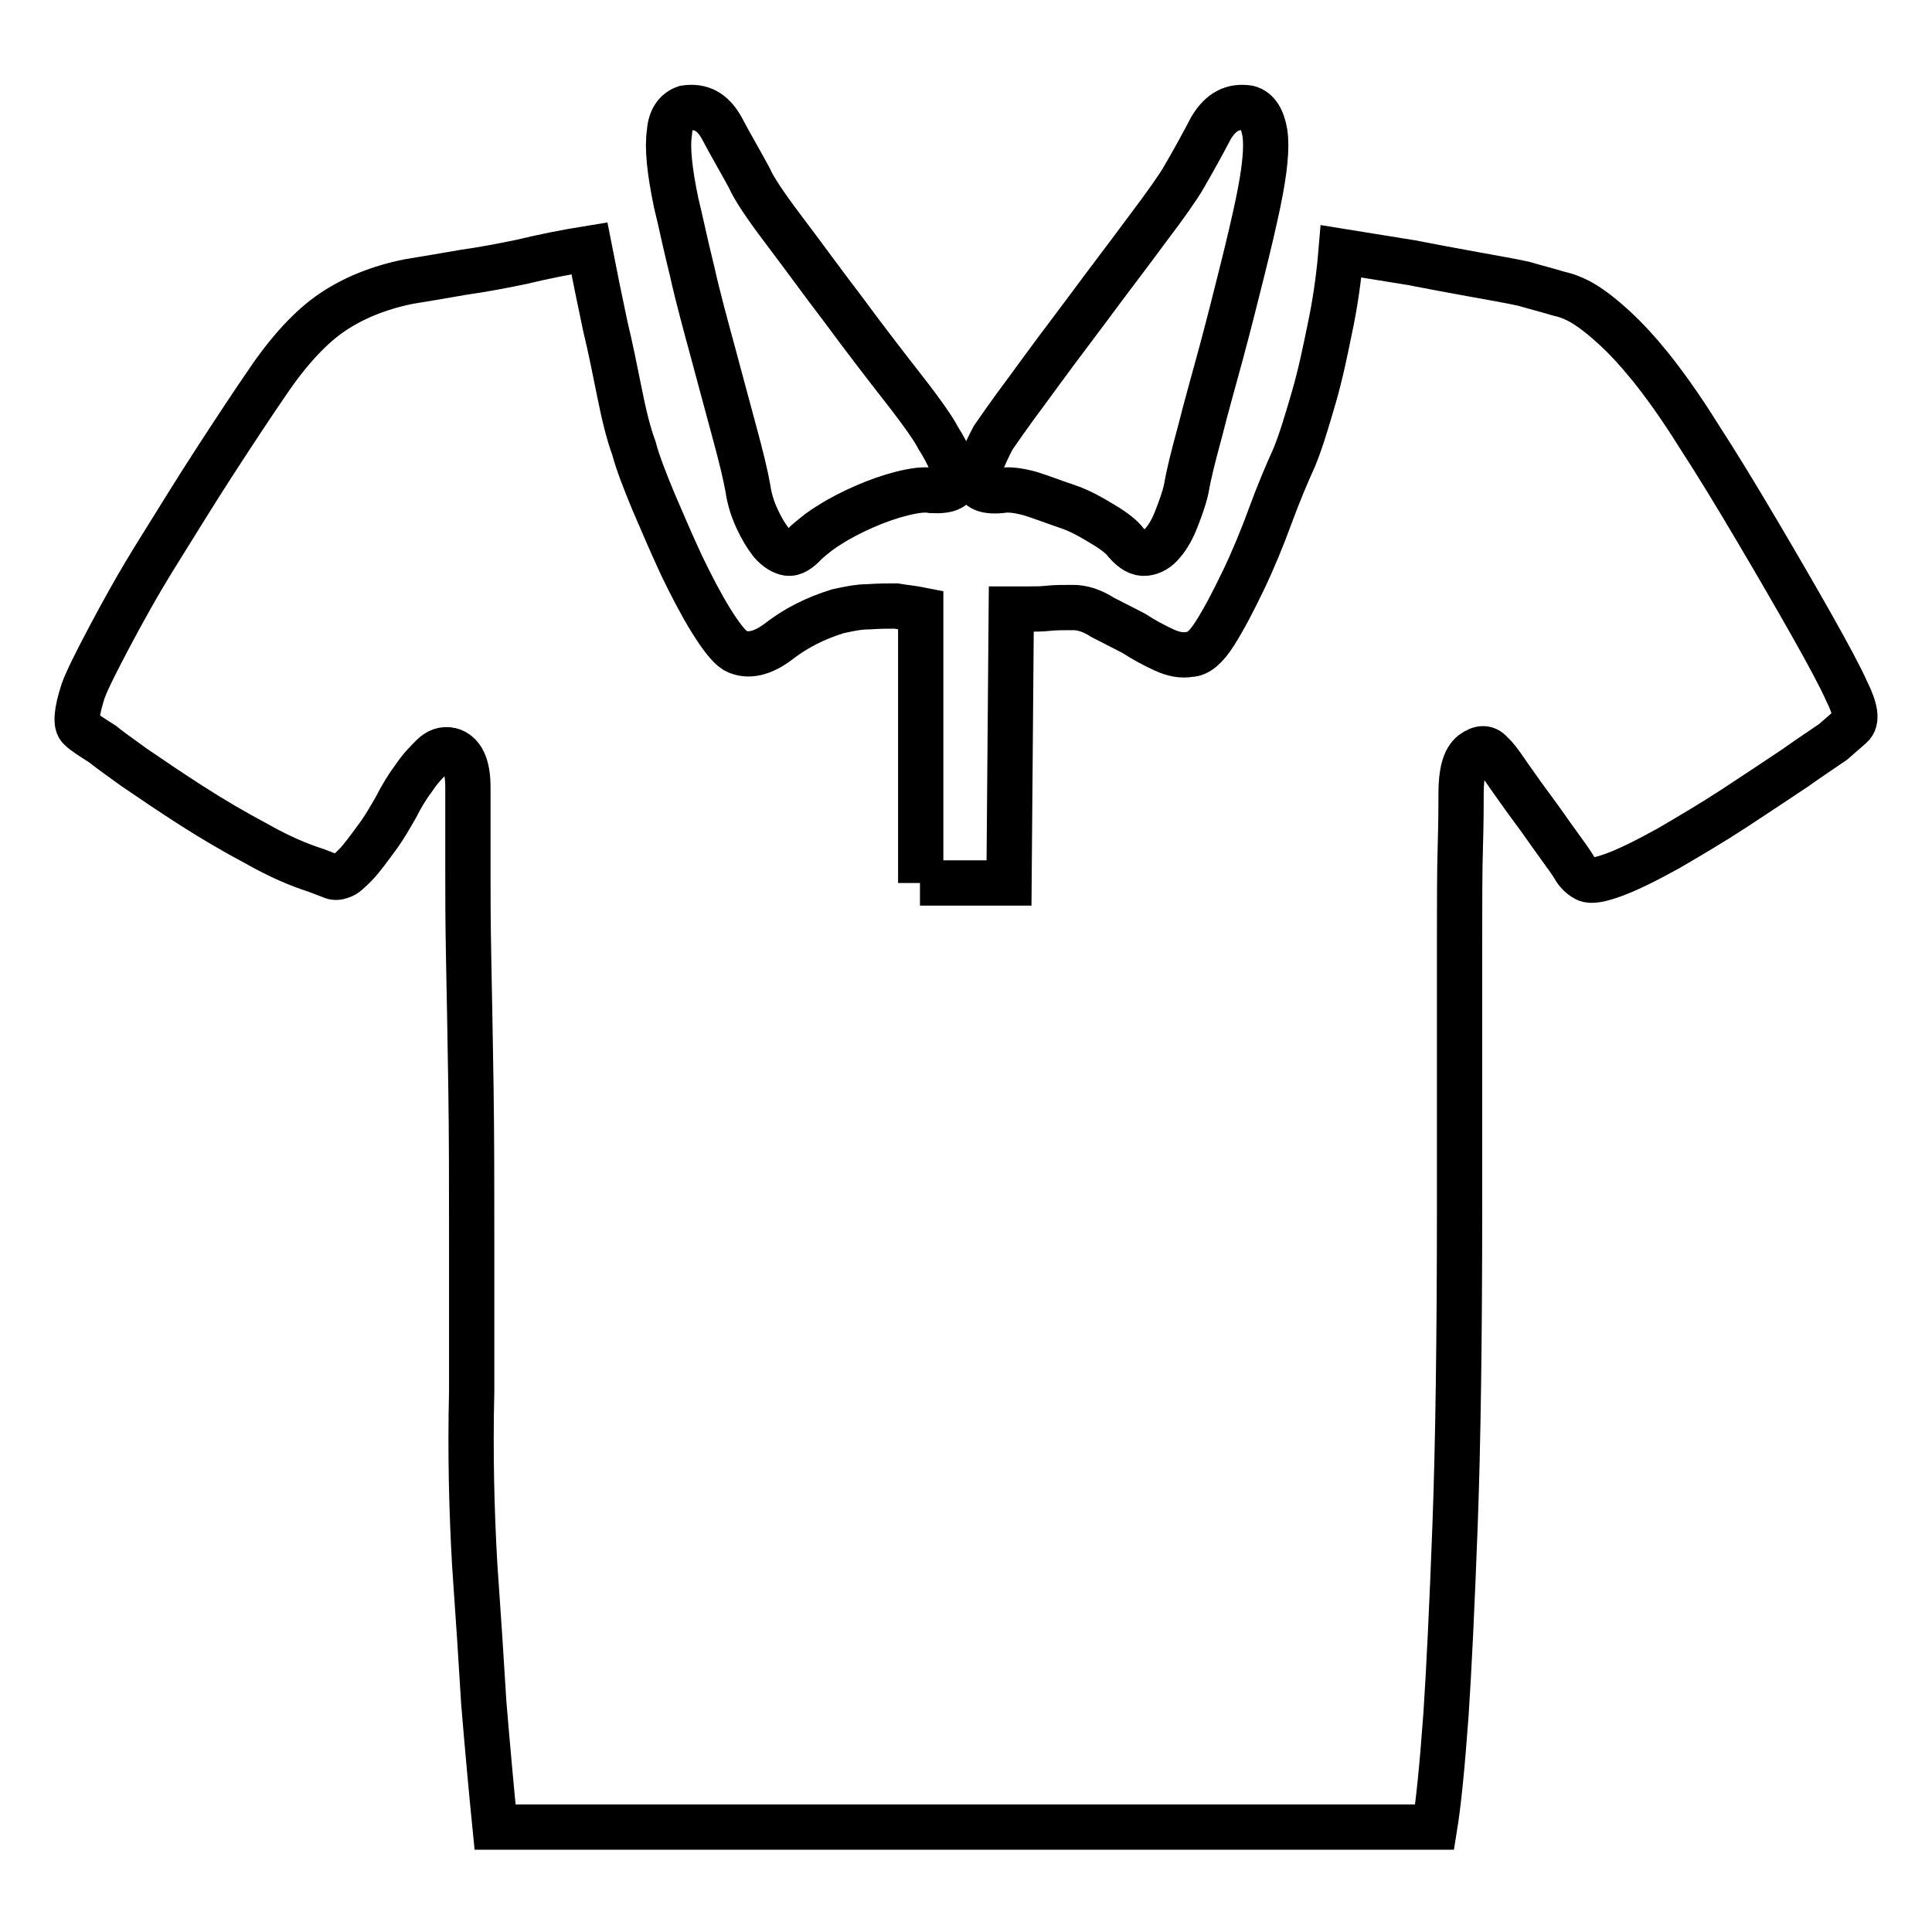 <?xml version="1.0" encoding="utf-8"?>
<!-- Svg Vector Icons : http://www.onlinewebfonts.com/icon -->
<!DOCTYPE svg PUBLIC "-//W3C//DTD SVG 1.1//EN" "http://www.w3.org/Graphics/SVG/1.1/DTD/svg11.dtd">
<svg version="1.1" xmlns="http://www.w3.org/2000/svg" xmlns:xlink="http://www.w3.org/1999/xlink" x="0px" y="0px" viewBox="0 0 256 256" enable-background="new 0 0 256 256" xml:space="preserve">
<g> <path stroke-width="6" fill-opacity="0" stroke="#000000"  d="M90.8,14.3c2.1-0.3,3.6,0.5,4.8,2.6c1.1,2.1,2.4,4.3,3.7,6.7c0.5,1.2,2,3.5,4.5,6.8c2.5,3.3,5.1,6.9,8,10.7 c2.8,3.8,5.5,7.3,8,10.5s4,5.4,4.5,6.4c1.4,2.2,2.1,4,2.3,5.3c0.2,1.3-0.9,1.8-3.1,1.7c-1-0.2-2.4,0-4,0.4c-1.6,0.4-3.3,1-4.9,1.7 c-1.6,0.7-3.2,1.5-4.6,2.4c-1.5,0.9-2.5,1.8-3.2,2.4c-0.9,1-1.7,1.5-2.4,1.4s-1.5-0.6-2.2-1.4c-0.7-0.9-1.3-1.9-1.9-3.2 c-0.6-1.3-1-2.6-1.2-4c-0.3-1.7-0.9-4.2-1.8-7.5s-1.8-6.7-2.8-10.4c-1-3.7-2-7.3-2.8-10.9c-0.9-3.6-1.5-6.6-2.1-9 c-0.9-4.3-1.2-7.4-0.9-9.3C88.8,15.8,89.6,14.7,90.8,14.3z M165.4,14.3c1.2,0.3,1.9,1.5,2.2,3.3c0.3,1.9,0,5-0.9,9.3 c-0.5,2.4-1.2,5.4-2.1,9c-0.9,3.6-1.8,7.2-2.8,10.9c-1,3.7-2,7.2-2.8,10.4c-0.9,3.3-1.5,5.7-1.8,7.5c-0.3,1.4-0.8,2.7-1.3,4 c-0.5,1.3-1.1,2.4-1.8,3.2c-0.7,0.9-1.5,1.3-2.3,1.4c-0.9,0.1-1.7-0.4-2.6-1.4c-0.5-0.7-1.5-1.5-3-2.4c-1.5-0.9-3-1.8-4.8-2.4 s-3.3-1.2-4.9-1.7c-1.5-0.4-2.8-0.6-3.9-0.4c-2.2,0.2-3.3-0.4-3.1-1.7c0.2-1.3,0.9-3,2.1-5.3c0.7-1,2.2-3.2,4.6-6.4 c2.4-3.3,5-6.8,7.8-10.5c2.8-3.8,5.5-7.3,8-10.7c2.5-3.3,4.1-5.6,4.8-6.8c1.4-2.4,2.6-4.6,3.7-6.7C161.8,14.8,163.3,14,165.4,14.3 L165.4,14.3z M121.9,117h11.8l0.3-36.3h2.3c0.9,0,1.7,0,2.6-0.1c0.9-0.1,2-0.1,3.3-0.1c1.2,0,2.5,0.4,3.9,1.3l4.1,2.1 c1.4,0.9,2.7,1.6,4,2.2s2.4,0.8,3.5,0.6c1,0,2.1-0.9,3.3-2.8c1.2-1.9,2.4-4.2,3.7-6.9c1.3-2.7,2.5-5.6,3.6-8.6 c1.1-3,2.2-5.6,3.2-7.8c0.9-2.2,1.7-4.9,2.6-8c0.9-3.1,1.5-6.1,2.1-9c0.7-3.3,1.2-6.7,1.5-10.3l9.3,1.5c2.6,0.5,5.2,1,8,1.5 c2.7,0.5,5.1,0.9,6.9,1.3c1.7,0.5,3.3,0.9,4.6,1.3c1.4,0.3,2.7,0.9,3.9,1.7c1.2,0.8,2.4,1.8,3.7,3s2.8,2.8,4.5,4.9 c1.7,2.1,3.9,5.1,6.4,9.1c2.6,4,5.2,8.3,7.8,12.7s5.1,8.7,7.3,12.6c2.2,3.9,3.8,6.9,4.6,8.7c1.2,2.4,1.4,3.9,0.6,4.6 c-0.8,0.7-1.6,1.4-2.4,2.1c-1,0.7-2.7,1.8-5.1,3.5c-2.4,1.6-5.1,3.4-8,5.3c-2.9,1.9-5.8,3.6-8.7,5.3c-2.9,1.6-5.3,2.8-7.2,3.5 c-1.9,0.7-3.1,0.9-3.7,0.6c-0.6-0.3-1.2-0.8-1.7-1.7c-0.3-0.5-1-1.5-2.1-3s-2.1-3-3.3-4.6s-2.3-3.2-3.3-4.6c-1-1.5-1.7-2.4-2.1-2.7 c-0.7-0.9-1.5-0.9-2.6-0.1c-1,0.8-1.5,2.5-1.5,5.3c0,1.4,0,3.7-0.1,7.1c-0.1,3.3-0.1,7.5-0.1,12.5v16.2v18.8 c0,17.7-0.2,31.8-0.6,42.5c-0.4,10.6-0.8,19-1.2,25c-0.5,6.9-1,11.8-1.5,14.9H65.6c-0.5-5-1-10.5-1.5-16.5 c-0.3-5.1-0.7-11.2-1.2-18.3c-0.4-7-0.6-14.7-0.4-22.9v-20.3c0-7,0-13.7-0.1-20.1s-0.2-12-0.3-16.9C62,122,62,118.3,62,115.9v-11.6 c0-2.9-0.8-4.5-2.3-4.9c-0.9-0.2-1.7,0.1-2.4,0.8s-1.6,1.6-2.4,2.8c-0.9,1.2-1.7,2.5-2.4,3.9c-0.8,1.4-1.5,2.6-2.2,3.6 c-1.4,1.9-2.4,3.3-3.2,4.1s-1.4,1.4-1.9,1.5c-0.5,0.2-0.9,0.2-1.3,0l-2.1-0.8c-2.2-0.7-4.8-1.8-7.8-3.5c-3-1.6-5.9-3.3-8.7-5.1 s-5.3-3.5-7.5-5c-2.1-1.5-3.6-2.6-4.2-3.1c-1.4-0.9-2.4-1.5-3-2.1c-0.6-0.5-0.5-2.1,0.4-4.9c0.5-1.4,1.7-3.8,3.5-7.2 c1.8-3.4,3.9-7.2,6.4-11.2c2.5-4,5-8.1,7.6-12.1c2.6-4,4.9-7.5,6.9-10.4c2.9-4.3,5.8-7.4,8.6-9.3c2.8-1.9,6.2-3.3,10.2-4.1 c1.9-0.3,4.2-0.7,7.1-1.2c2.8-0.4,5.4-0.9,7.8-1.4c2.9-0.7,5.9-1.3,9-1.8c0.7,3.6,1.4,7,2.1,10.3c0.7,2.9,1.3,5.9,1.9,8.9 c0.6,3,1.2,5.4,1.9,7.3c0.5,1.9,1.4,4.2,2.6,7.1c1.2,2.8,2.4,5.6,3.7,8.4c1.3,2.7,2.6,5.2,3.9,7.3c1.3,2.1,2.4,3.5,3.2,4 c1.7,0.9,3.7,0.4,5.9-1.3c2.2-1.7,4.8-3,7.7-3.9c1.4-0.3,2.7-0.6,4.1-0.6c1.4-0.1,2.6-0.1,3.6-0.1c1.2,0.2,2.3,0.3,3.3,0.5V117 L121.9,117z"/></g>
</svg>